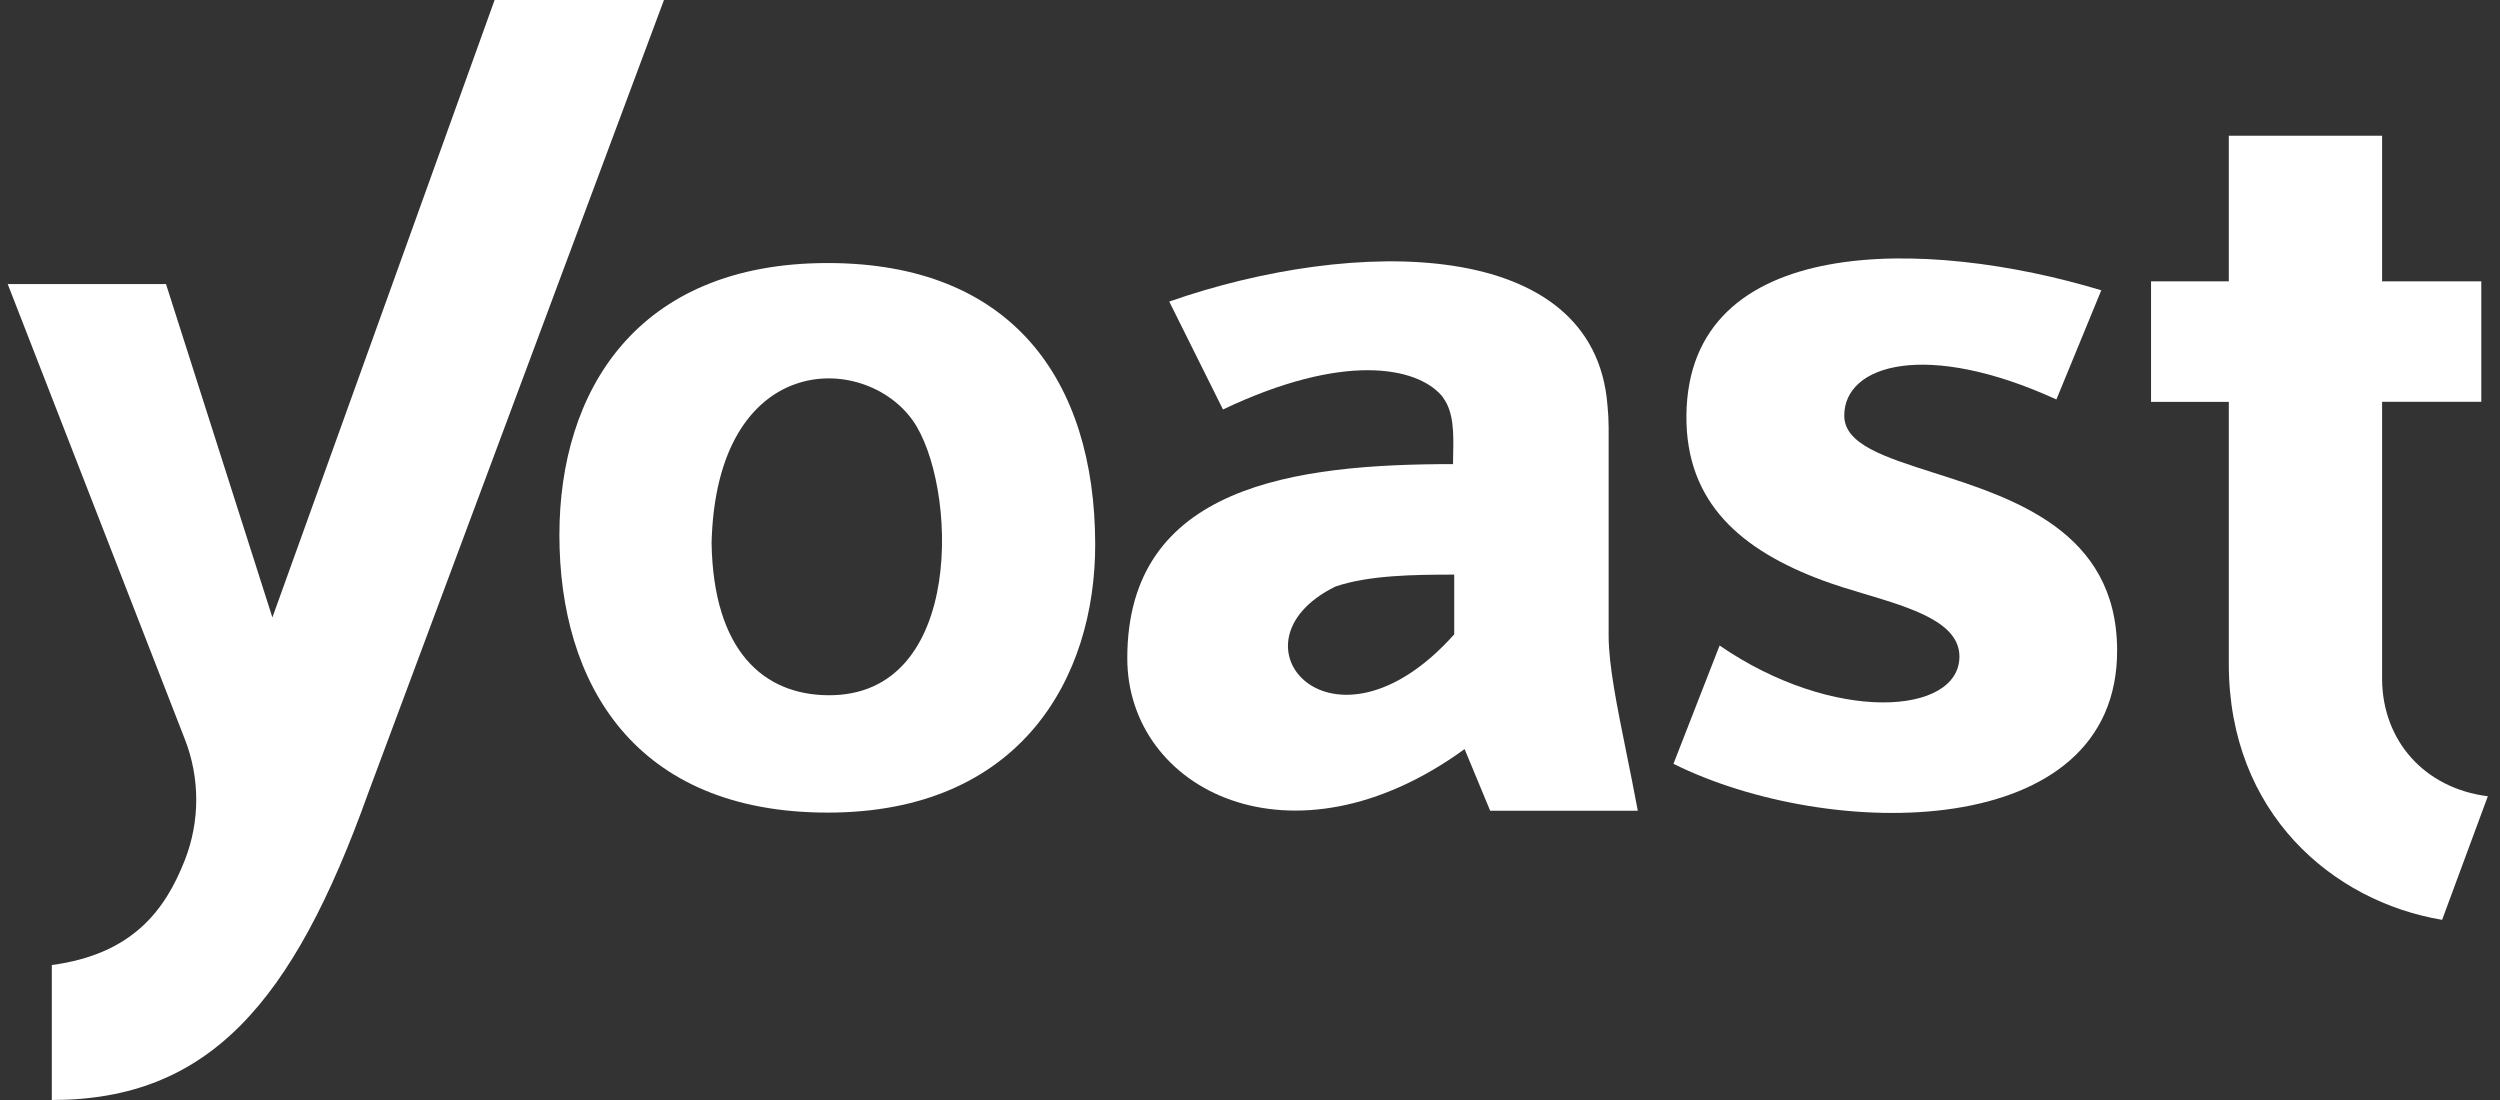 <svg width="200" height="88" viewBox="0 0 200 88" fill="none" xmlns="http://www.w3.org/2000/svg">
<rect x="0" y="0" width="200" height="88" fill="#333333" stroke="none"/>
<path d="M21.791 49.395L39.569 0H53.117L29.458 63.44C23.422 80.307 16.657 88 4.145 88V77.203C10.569 76.337 13.204 72.86 14.792 68.795C16.002 65.693 16.002 62.25 14.792 59.148L0.617 22.723H13.28L21.791 49.395Z" fill="white"/>
<path d="M190.567 54.373V32.142H198.503V22.508H190.567V10.857H178.305V22.508H172.083V32.151H178.305V53.13C178.305 65.039 186.607 72.121 195.369 73.586L199.027 63.702C193.92 63.054 190.615 59.236 190.567 54.373Z" fill="white"/>
<path fill-rule="evenodd" clip-rule="evenodd" d="M66.216 21.043C50.886 21.043 44.752 31.337 44.752 42.801C44.752 54.71 50.795 65.008 66.216 65.008C81.636 65.008 87.644 54.23 87.616 43.5C87.58 30.432 80.969 21.043 66.216 21.043ZM56.926 43.448C57.299 28.121 69.077 28.121 73.009 33.619C76.58 38.629 77.33 55.746 66.216 55.619C61.096 55.564 57.077 52.102 56.926 43.448Z" fill="white"/>
<path fill-rule="evenodd" clip-rule="evenodd" d="M128.691 34.151V50.852C128.691 53.198 129.348 56.446 130.117 60.244L130.117 60.246L130.117 60.248C130.414 61.711 130.726 63.255 131.024 64.861H119.215L117.167 59.926C103.37 69.962 90.183 63.19 90.183 52.658C90.183 38.808 103.62 37.128 116.243 37.128C116.243 36.999 116.244 36.868 116.246 36.735C116.248 36.59 116.251 36.444 116.254 36.295C116.286 34.734 116.321 32.992 115.449 31.817C115.448 31.809 115.448 31.801 115.449 31.793C115.401 31.73 115.35 31.674 115.298 31.615C113.282 29.352 107.501 28.169 97.838 32.758L93.54 24.124C108.378 18.943 127.532 18.912 128.596 32.408C128.656 32.987 128.688 33.569 128.691 34.151ZM106.838 46.922C97.731 51.388 106.624 61.621 116.338 50.748V45.969C113.159 45.969 109.52 46.009 106.838 46.922Z" fill="white"/>
<path d="M147.54 33.25C147.54 29.137 154.127 27.212 164.512 31.956L168.103 23.223C154.127 18.991 135.04 18.626 134.913 33.25C134.857 40.261 139.349 44.032 145.822 46.437C146.859 46.823 148.003 47.166 149.148 47.509C152.95 48.649 156.769 49.793 156.754 52.539C156.73 57.203 146.699 57.918 137.568 51.642L133.877 61.105C146.329 67.306 169.492 67.481 169.369 51.939C169.305 42.476 161.038 39.841 154.697 37.82C150.744 36.56 147.54 35.538 147.54 33.25Z" fill="white"/>
</svg>
